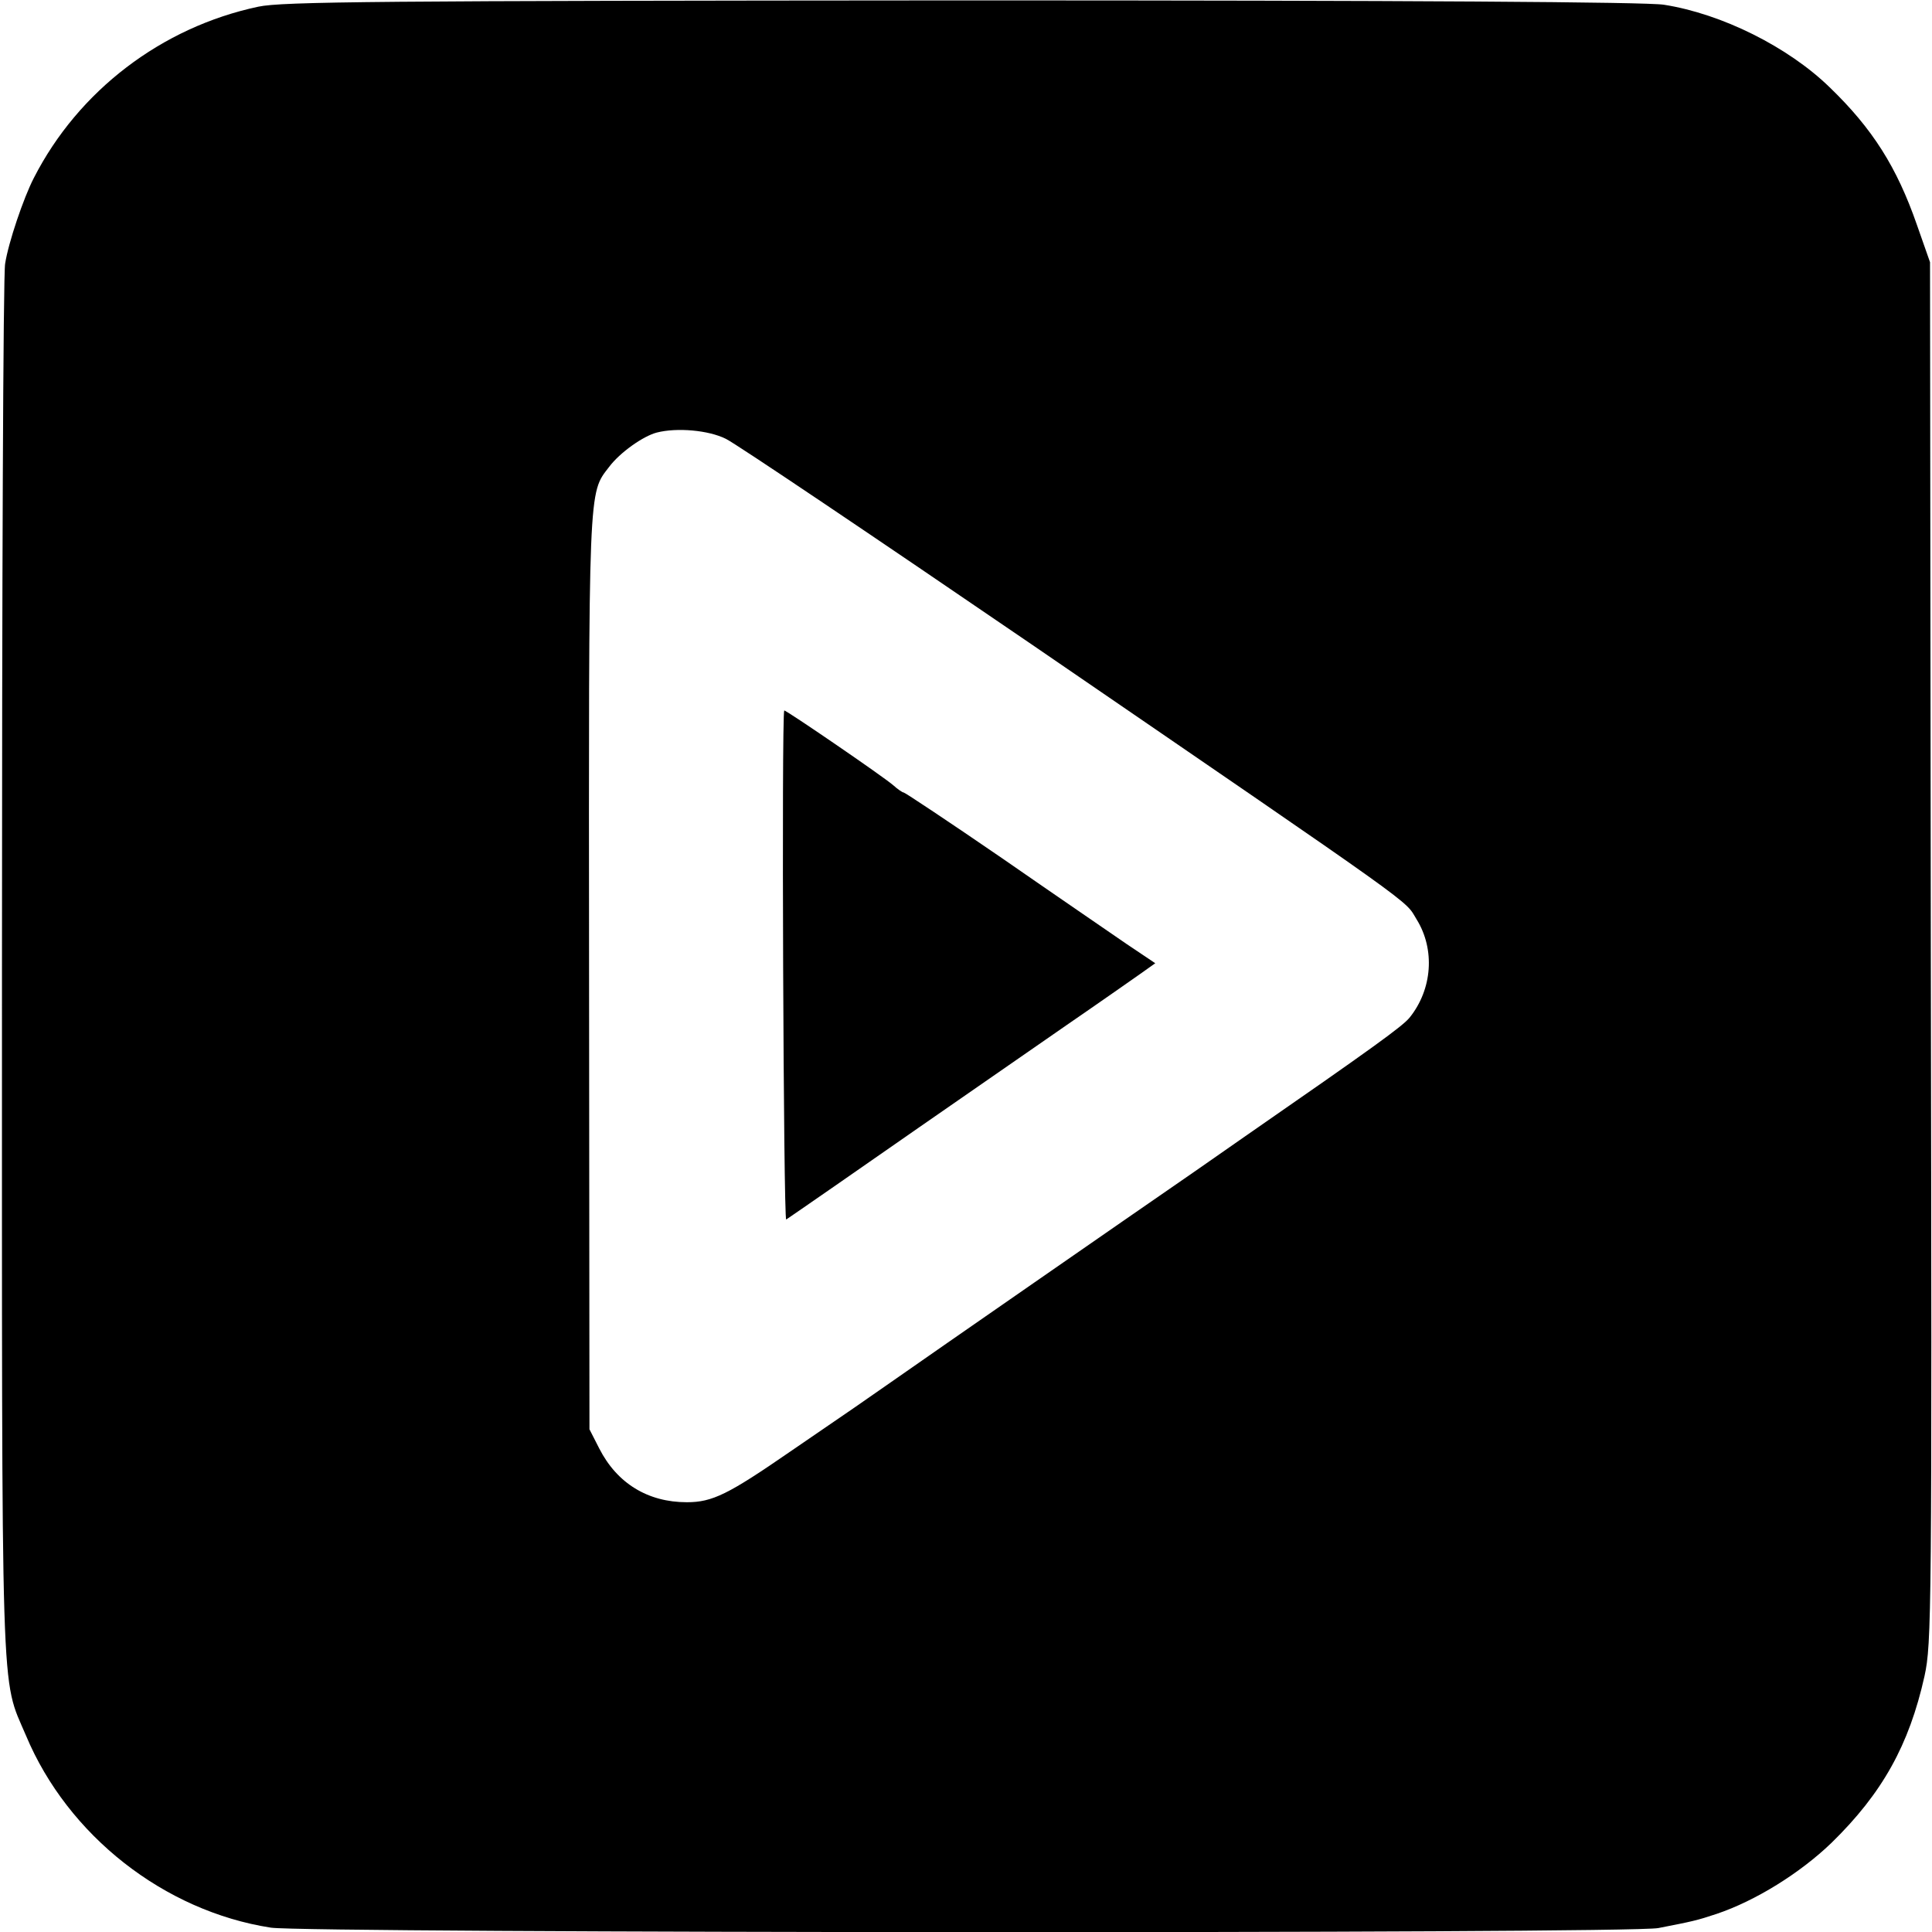 <?xml version="1.0" standalone="no"?>
<!DOCTYPE svg PUBLIC "-//W3C//DTD SVG 20010904//EN" "http://www.w3.org/TR/2001/REC-SVG-20010904/DTD/svg10.dtd">
<svg
  version="1.0"
  xmlns="http://www.w3.org/2000/svg"
  width="490pt"
  height="490pt"
  viewBox="0 0 490 490"
  preserveAspectRatio="xMidYMid meet"
>
  <g
    transform="translate(0,490) scale(0.1,-0.1)"
    fill="#000000"
    stroke="none"
  >
    <path
      d="M655 4883 c-245 -52 -456 -213 -569 -434 -26 -50 -65 -165 -73 -218
-5 -25 -8 -829 -8 -1786 0 -1908 -4 -1794 61 -1947 106 -253 350 -445 621
-487 92 -14 3447 -16 3519 -1 87 17 97 19 148 36 98 33 211 103 291 180 129
126 197 248 236 423 18 83 19 148 16 1836 l-2 1750 -33 94 c-51 147 -113 245
-222 350 -105 102 -273 186 -420 209 -43 7 -638 11 -1780 11 -1481 -1 -1725
-3 -1785 -16z m1186 -1096 c25 -12 374 -247 775 -521 1004 -688 945 -646 977
-698 47 -76 40 -177 -18 -249 -18 -22 -91 -75 -420 -303 -44 -31 -182 -127
-307 -213 -125 -87 -325 -225 -444 -308 -118 -82 -225 -157 -237 -165 -12 -8
-85 -58 -162 -111 -158 -109 -198 -129 -263 -129 -99 0 -177 48 -222 136 l-25
49 -1 1160 c-1 1245 -2 1212 51 1281 27 36 86 78 121 87 51 13 131 6 175 -16z"
    />
    <path
      d="M1989 3098 c-7 -14 -2 -1295 5 -1291 8 5 220 152 336 233 59 41 189
131 375 260 83 57 167 116 187 130 l38 27 -73 49 c-39 27 -181 124 -315 217
-134 92 -247 167 -250 167 -3 0 -15 8 -26 18 -25 22 -275 193 -277 190z"
    />
  </g>
</svg>
